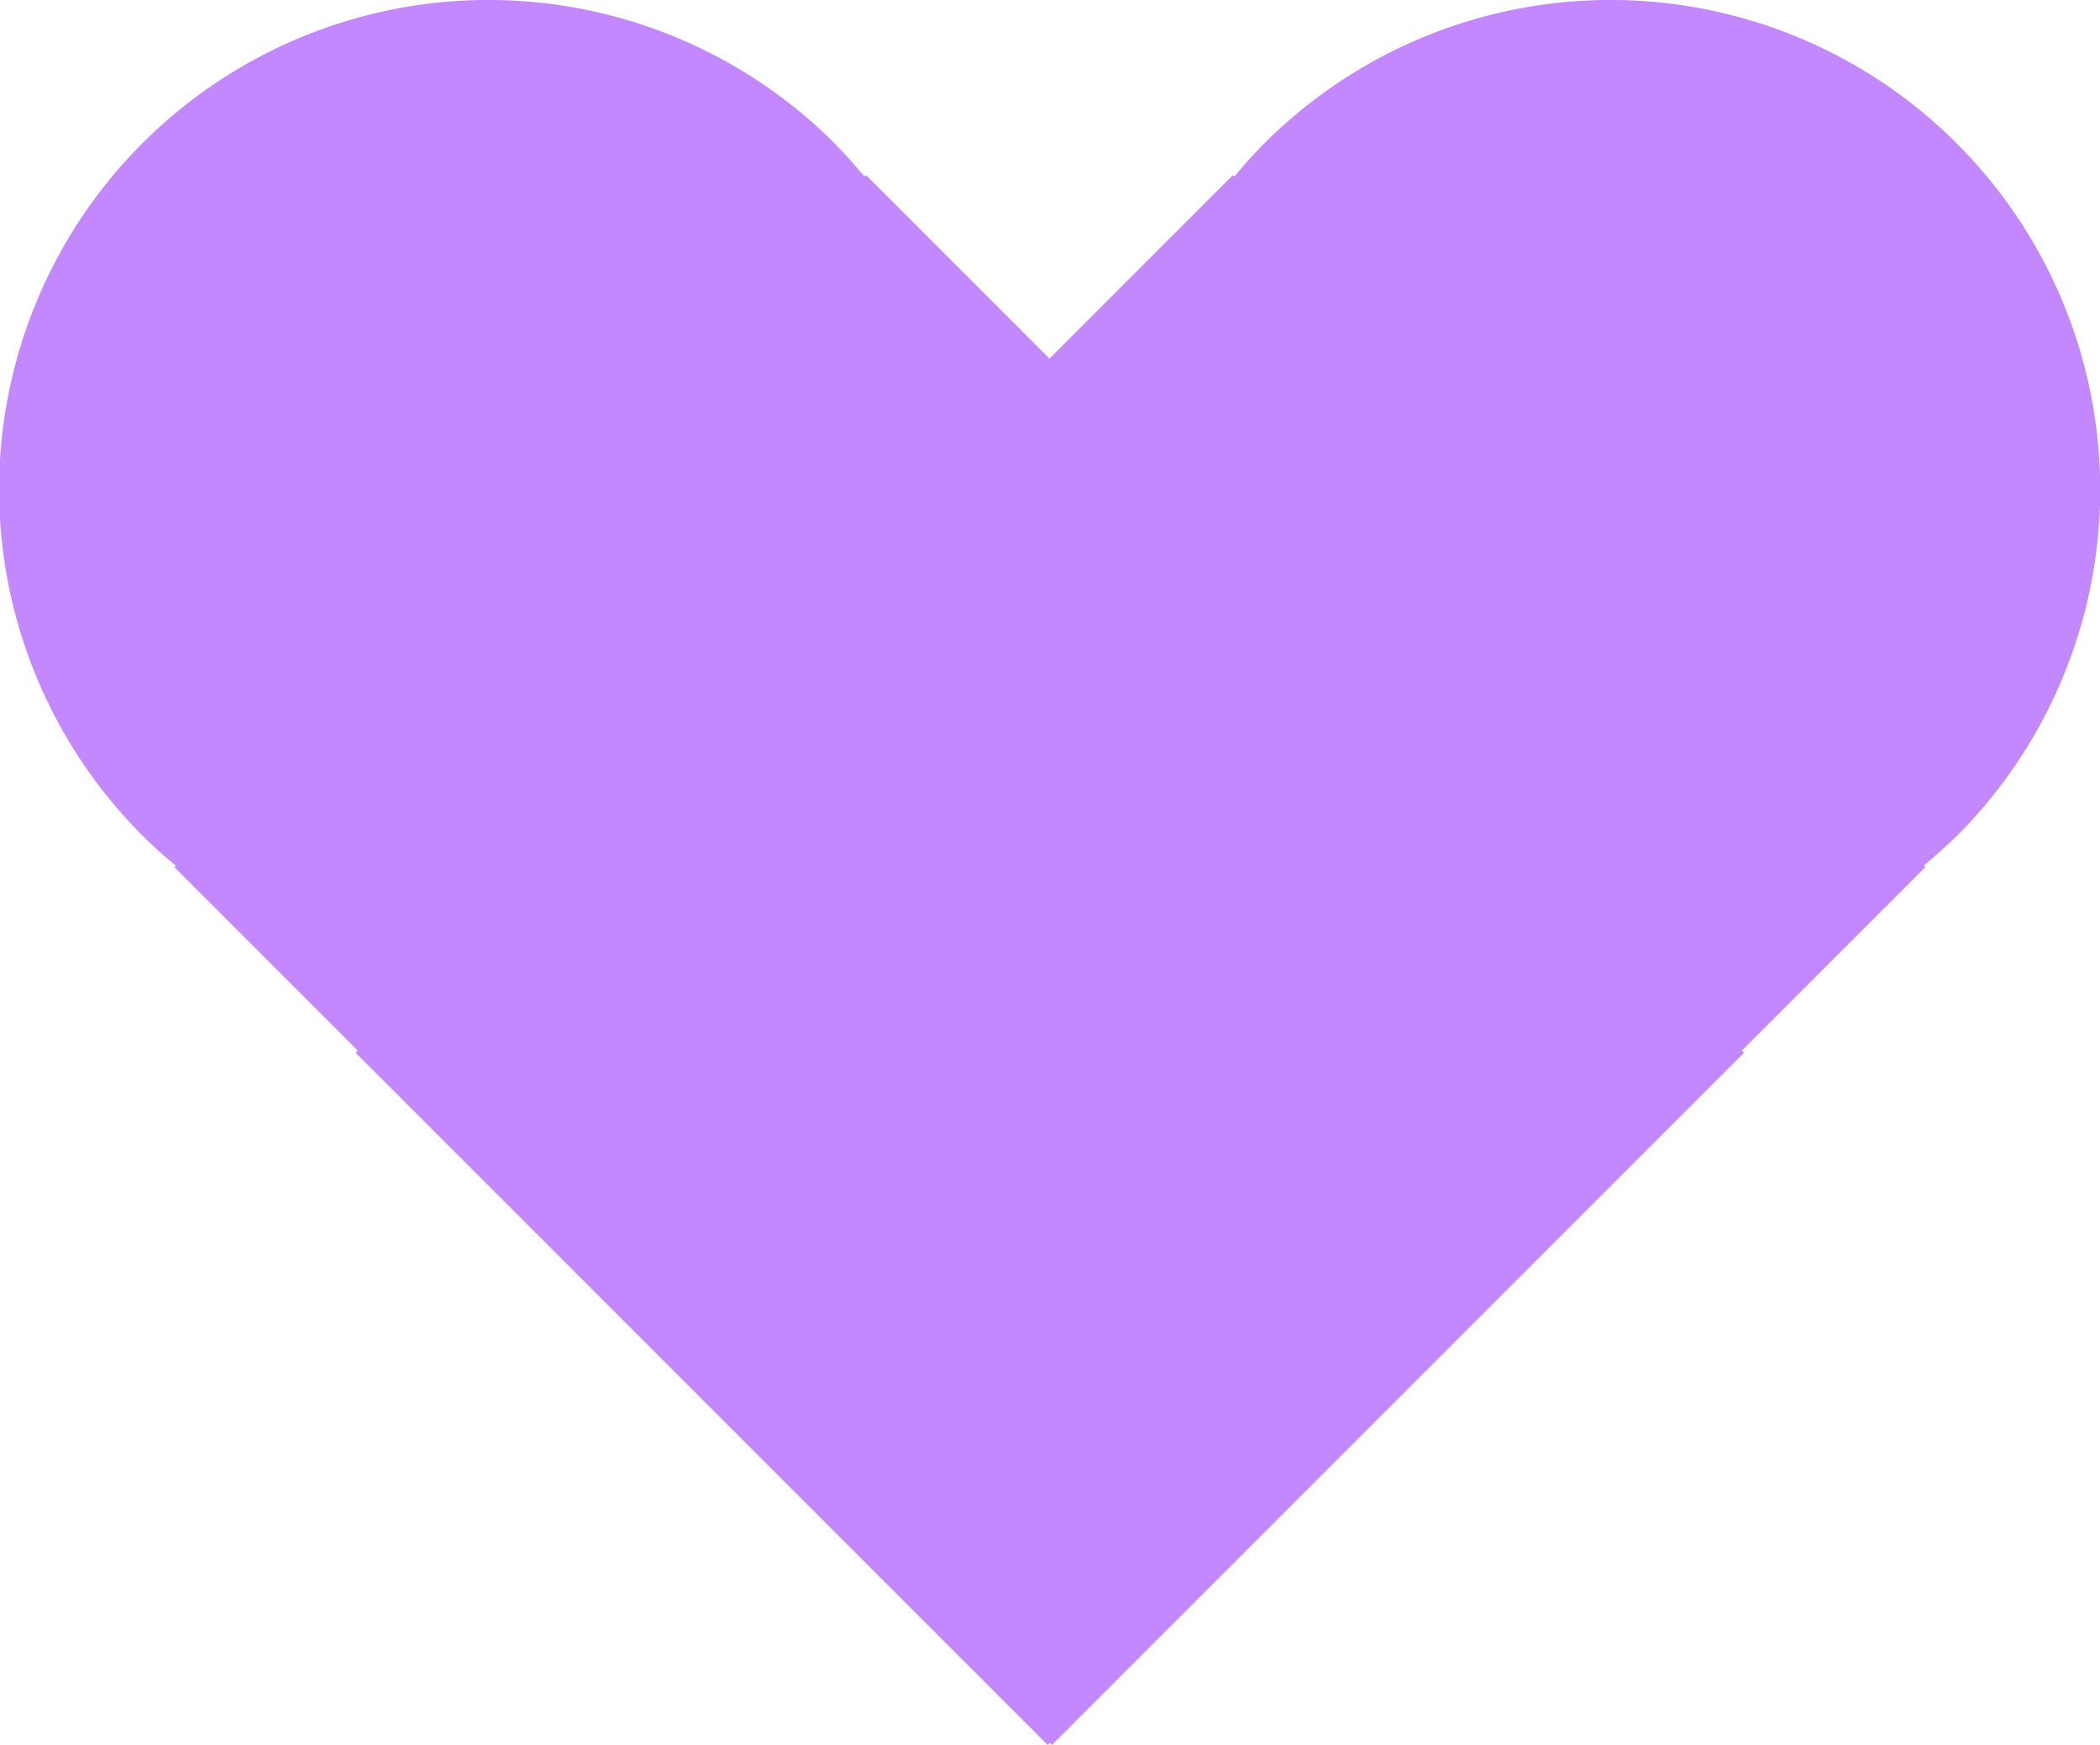 <svg height="10.459" width="12.592" xmlns="http://www.w3.org/2000/svg"><path d="M11.732.859a2.935 2.935 0 0 0-4.15 0 2.62 2.62 0 0 0-.18.2l-.009-.009-1.1 1.1-1.1-1.1-.009.009a3.69 3.69 0 0 0-.18-.2 2.935 2.935 0 0 0-4.15 0 2.935 2.935 0 0 0 0 4.15c.064.064.13.124.2.18l-.009.009 1.1 1.1-.013.013 4.15 4.15.013-.013.013.013 4.15-4.15-.013-.013 1.1-1.1-.009-.009a3.69 3.69 0 0 0 .2-.18 2.935 2.935 0 0 0-.004-4.15z" fill="#C388FD"/></svg>

